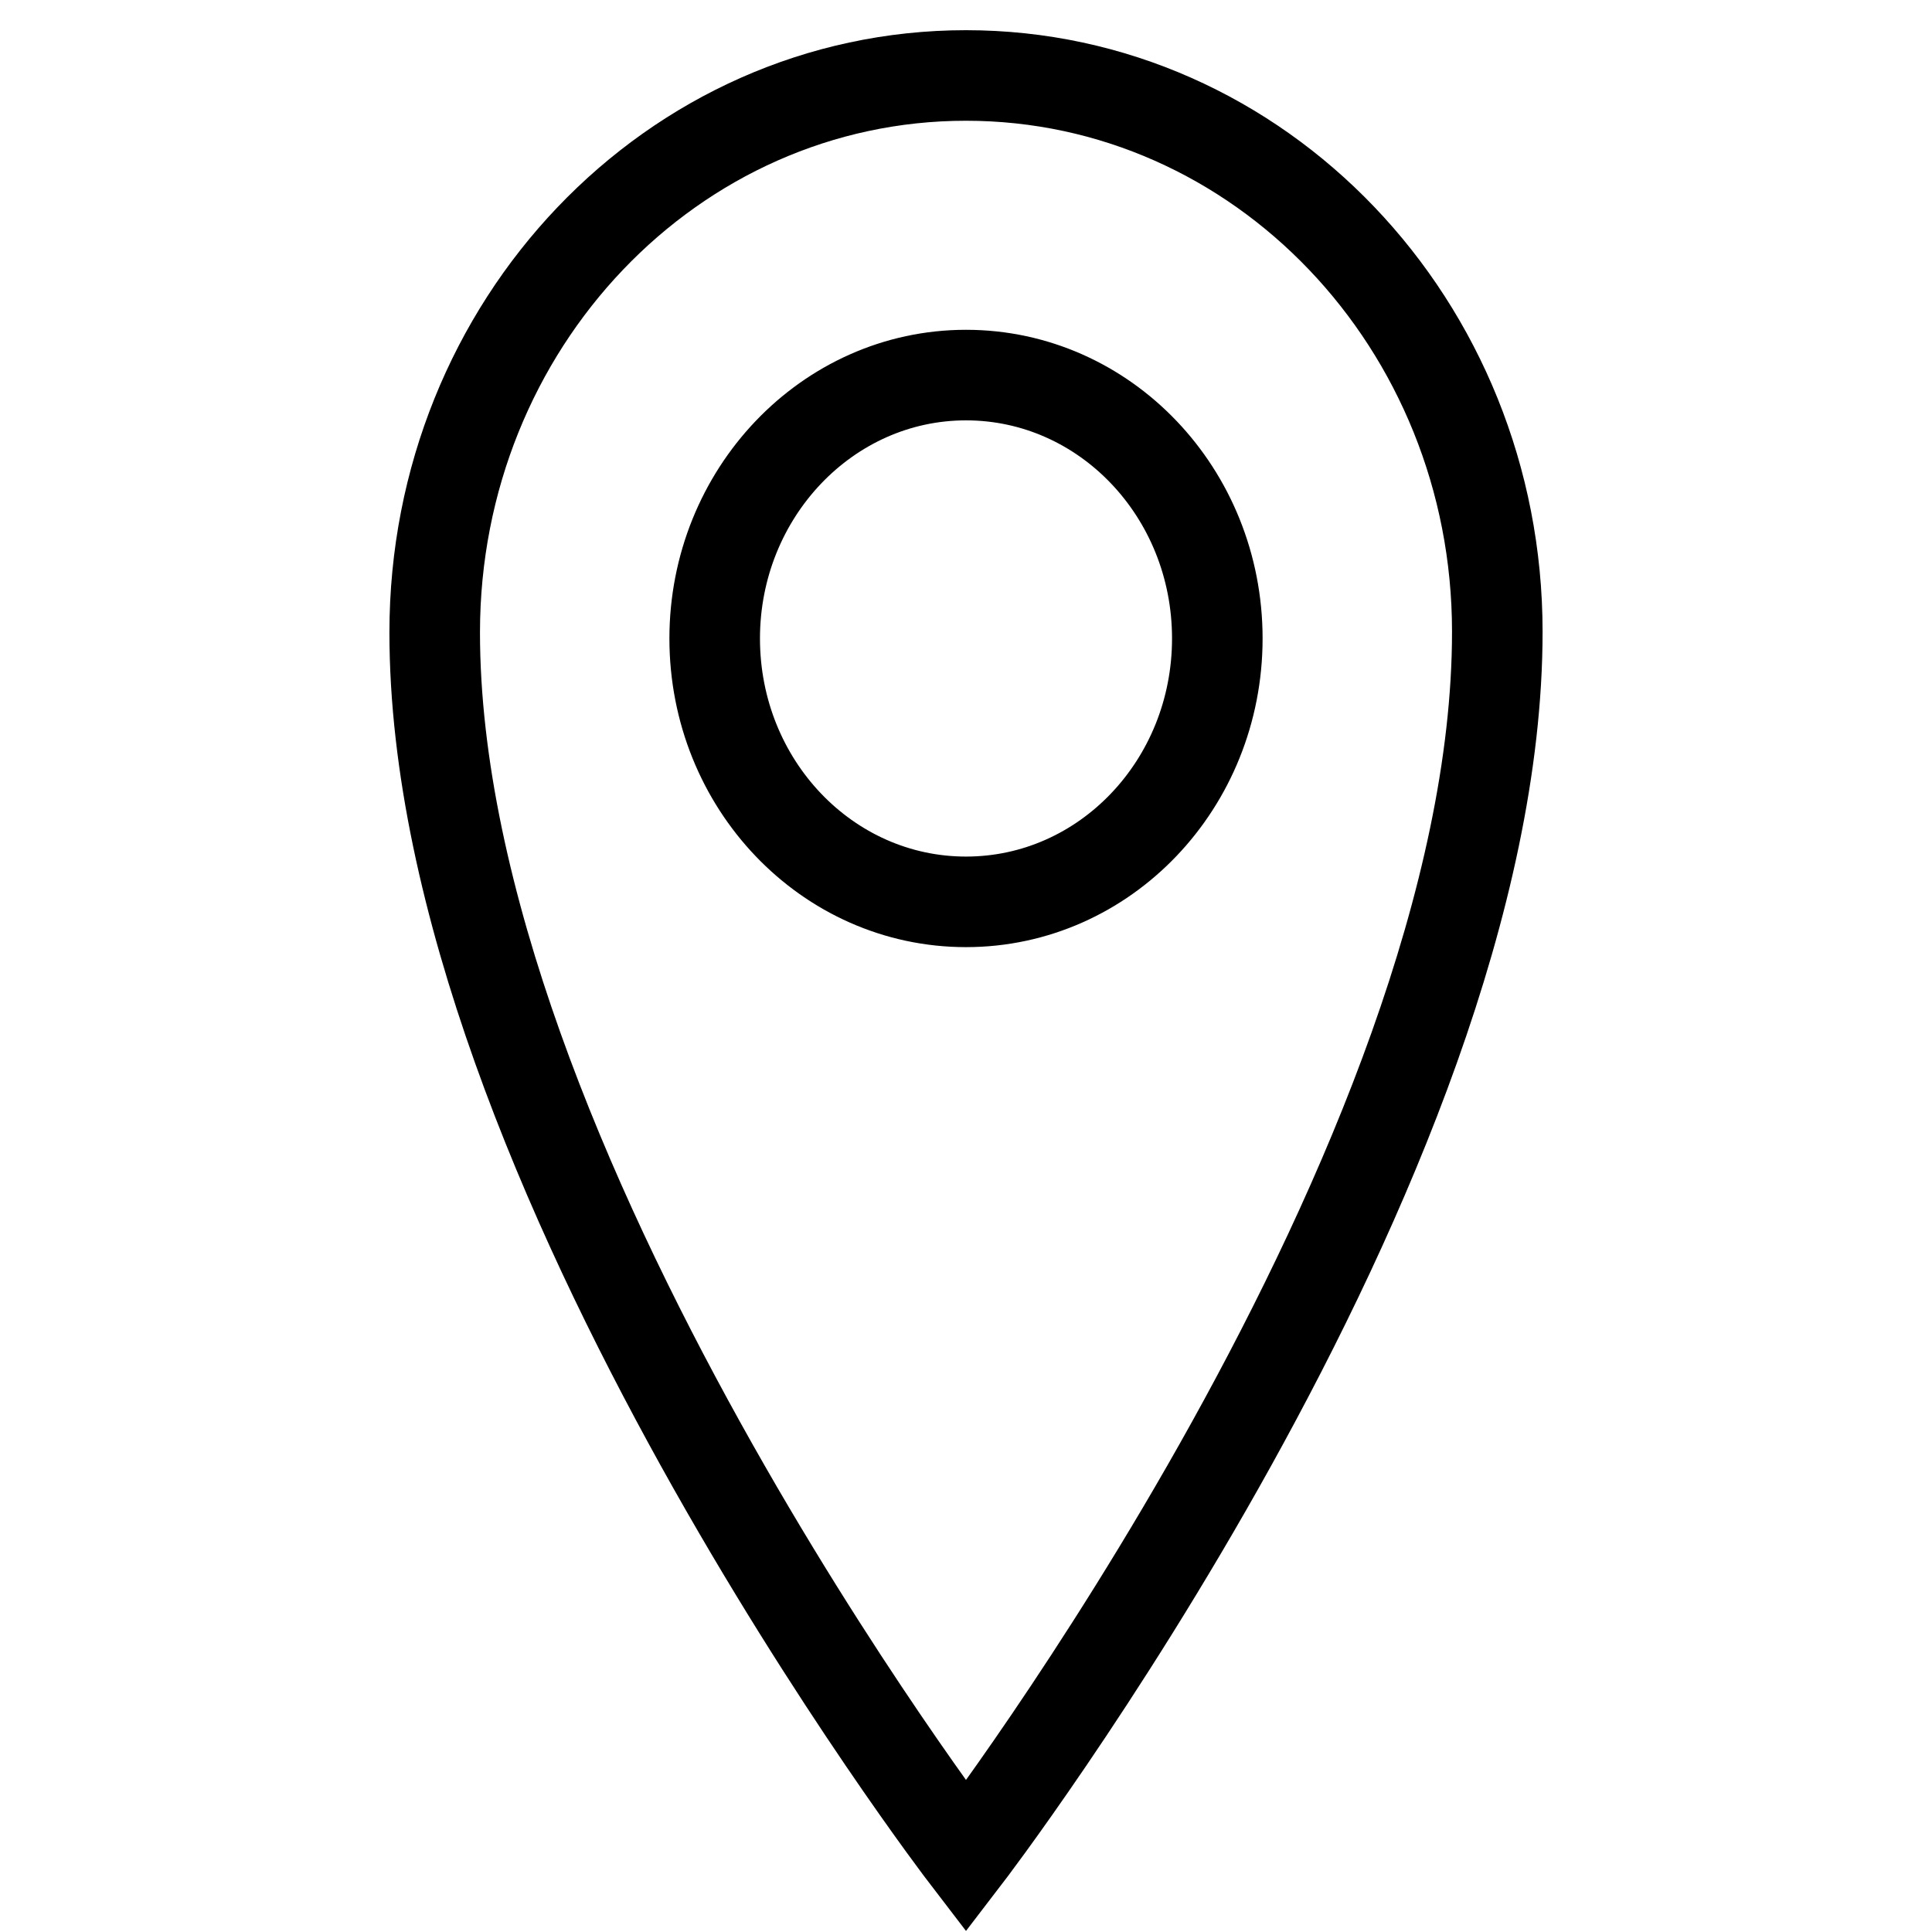 <?xml version="1.0" encoding="utf-8"?>
<!-- Svg Vector Icons : http://www.onlinewebfonts.com/icon -->
<!DOCTYPE svg PUBLIC "-//W3C//DTD SVG 1.1//EN" "http://www.w3.org/Graphics/SVG/1.1/DTD/svg11.dtd">
<svg version="1.1" xmlns="http://www.w3.org/2000/svg" xmlns:xlink="http://www.w3.org/1999/xlink" x="0px" y="0px" viewBox="0 0 256 256" enable-background="new 0 0 256 256" xml:space="preserve">
<g> <path stroke-width="12" fill-opacity="0" stroke="#000000"  d="M128,10c-38.9,0-70.4,33-70.4,73.8C57.6,154.2,128,246,128,246s70.4-91.8,70.4-162.3 C198.4,43,166.9,10,128,10z M128,119.5c-18.4,0-33.3-15.6-33.3-34.9c0-19.2,14.9-34.9,33.3-34.9c18.4,0,33.3,15.6,33.3,34.9 C161.3,103.9,146.4,119.5,128,119.5L128,119.5z"/></g>
</svg>